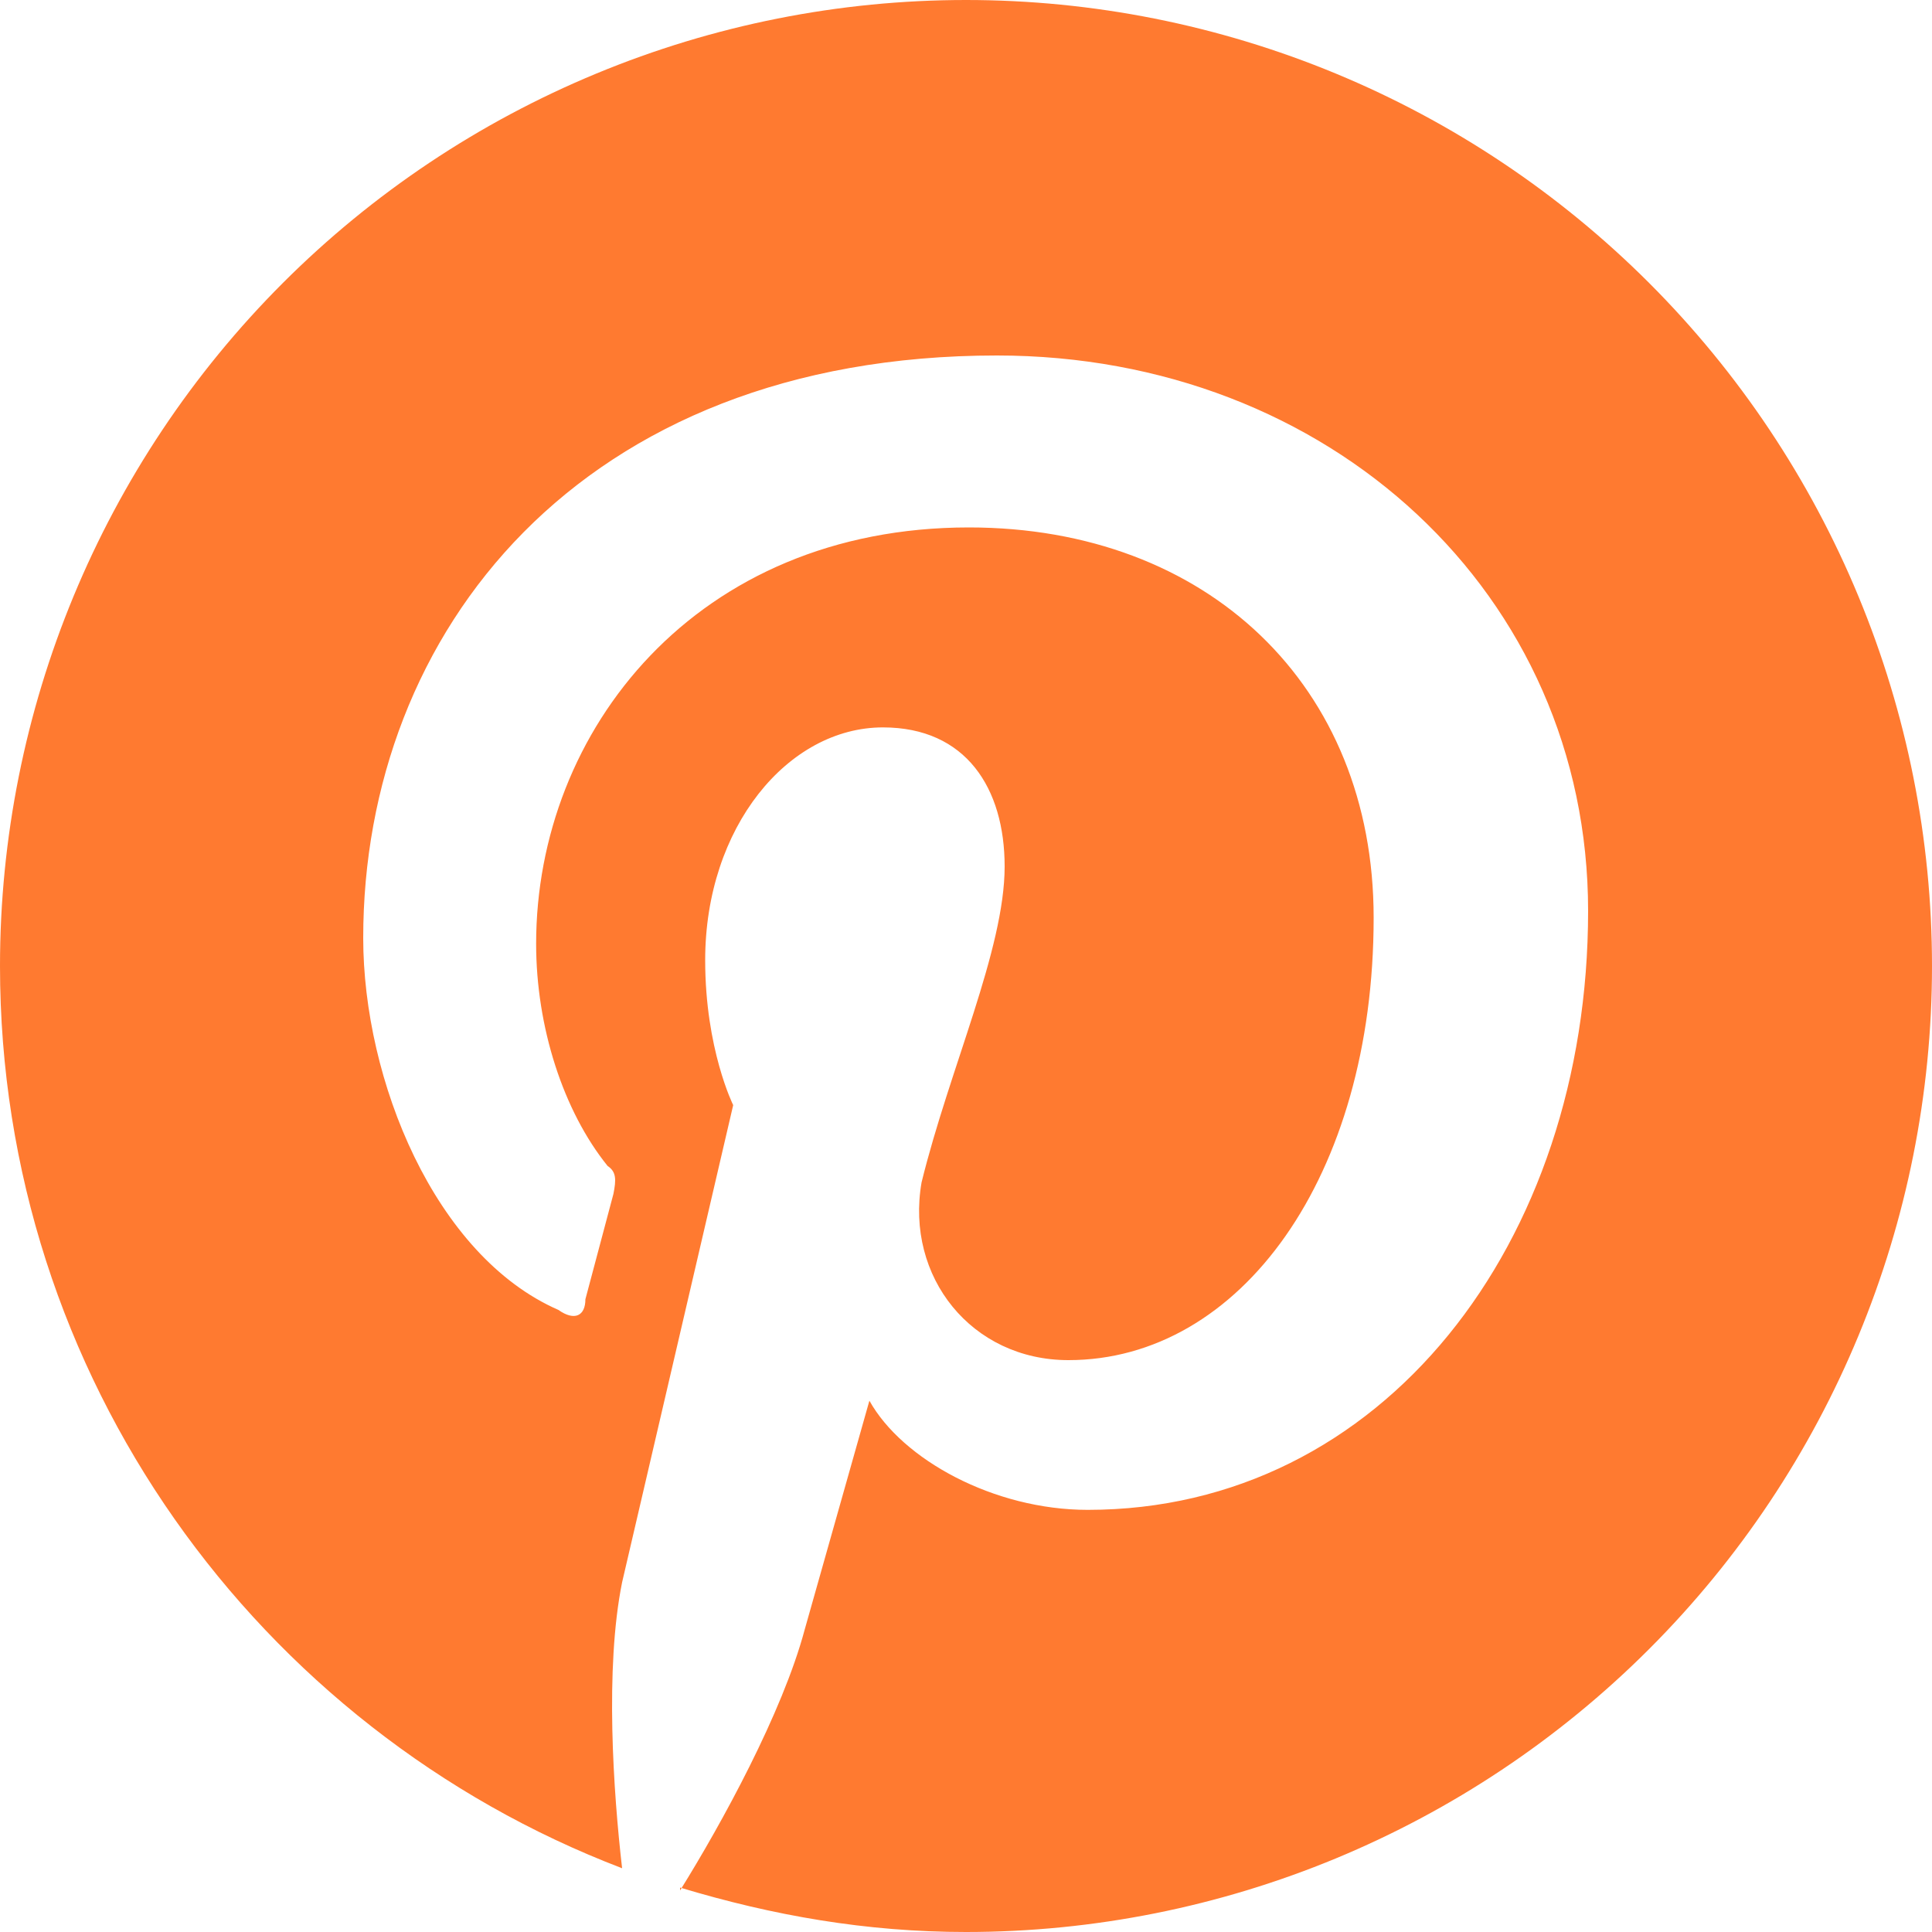 <?xml version="1.0" encoding="UTF-8"?>
<svg xmlns="http://www.w3.org/2000/svg" width="16" height="16" viewBox="0 0 16 16" fill="none">
  <g clip-path="url(#clip0_16402_4391)">
    <path d="M5.632 15.632C6.4 15.864 7.176 16 8 16C10.122 16 12.157 15.157 13.657 13.657C15.157 12.157 16 10.122 16 8C16 6.949 15.793 5.909 15.391 4.939C14.989 3.968 14.4 3.086 13.657 2.343C12.914 1.6 12.032 1.011 11.062 0.609C10.091 0.207 9.051 0 8 0C6.949 0 5.909 0.207 4.939 0.609C3.968 1.011 3.086 1.6 2.343 2.343C0.843 3.843 0 5.878 0 8C0 11.4 2.136 14.32 5.152 15.472C5.08 14.848 5.008 13.816 5.152 13.104L6.072 9.152C6.072 9.152 5.84 8.688 5.84 7.952C5.84 6.848 6.528 6.024 7.312 6.024C8 6.024 8.32 6.528 8.32 7.176C8.32 7.864 7.864 8.848 7.632 9.792C7.496 10.576 8.048 11.264 8.848 11.264C10.272 11.264 11.376 9.744 11.376 7.6C11.376 5.68 10 4.368 8.024 4.368C5.768 4.368 4.44 6.048 4.44 7.816C4.44 8.504 4.664 9.2 5.032 9.656C5.104 9.704 5.104 9.768 5.08 9.888L4.848 10.76C4.848 10.896 4.76 10.944 4.624 10.848C3.6 10.4 3.008 8.944 3.008 7.768C3.008 5.24 4.8 2.944 8.256 2.944C11.008 2.944 13.152 4.92 13.152 7.544C13.152 10.296 11.448 12.504 9.008 12.504C8.232 12.504 7.472 12.088 7.2 11.6L6.664 13.496C6.48 14.184 5.976 15.104 5.632 15.656V15.632Z" fill="#FF7A30"></path>
  </g>
  <defs>
    <clipPath id="clip0_16402_4391">
      <rect width="16" height="16" fill="white"></rect>
    </clipPath>
  </defs>
</svg>
